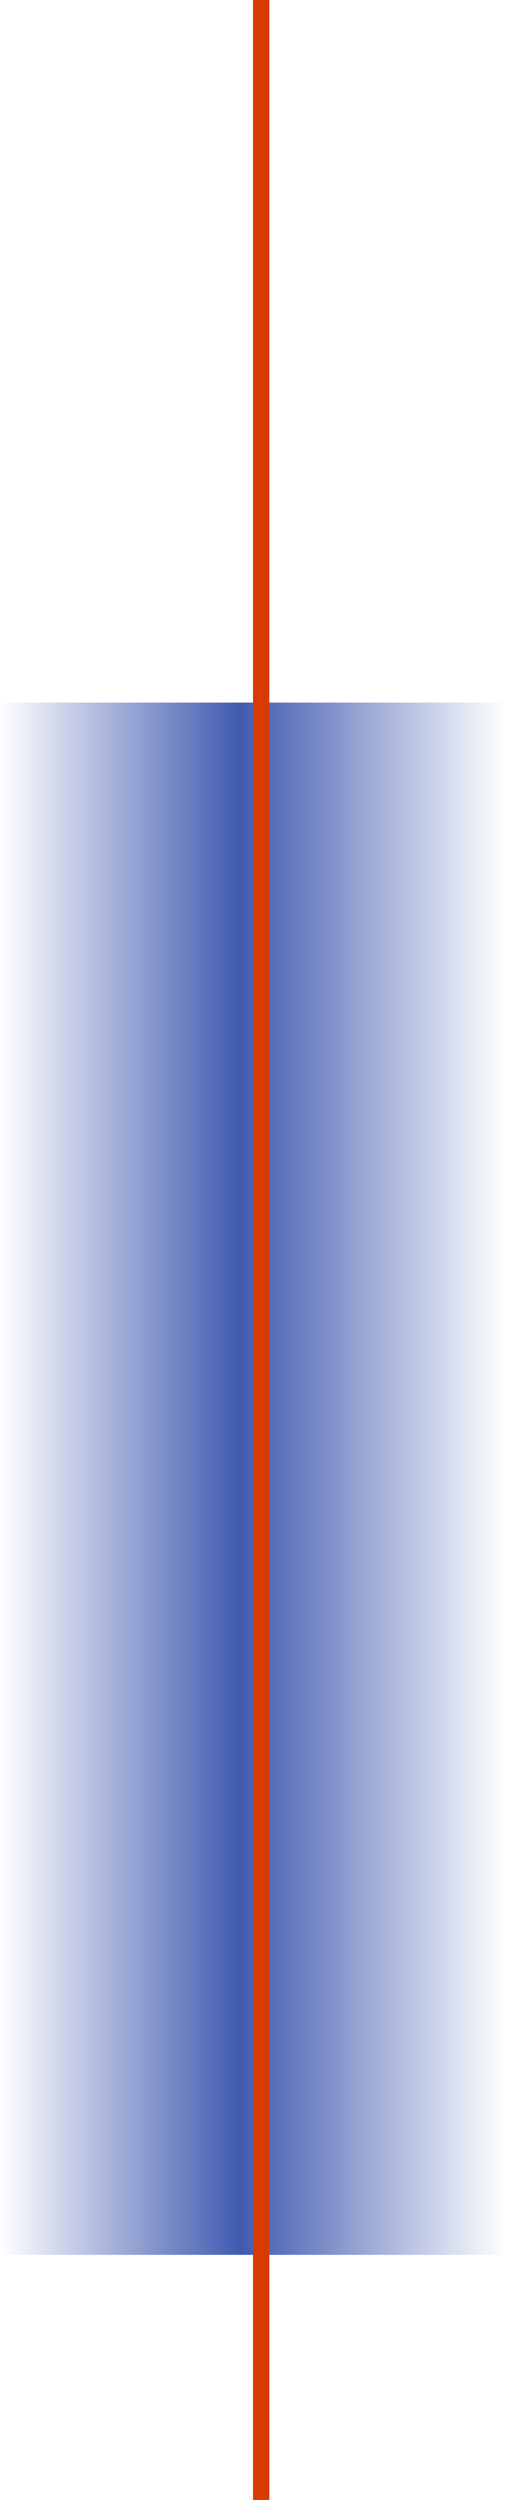 <svg width="31" height="153" viewBox="0 0 31 153" fill="none" xmlns="http://www.w3.org/2000/svg">
<rect y="43" width="31" height="95" fill="url(#paint0_linear)"/>
<path d="M16 0L16 153" stroke="#D83A02"/>
<defs>
<linearGradient id="paint0_linear" x1="0" y1="61.004" x2="31" y2="61.004" gradientUnits="userSpaceOnUse">
<stop stop-color="#002395" stop-opacity="0"/>
<stop offset="0.475" stop-color="#002395" stop-opacity="0.75"/>
<stop offset="1" stop-color="#002395" stop-opacity="0"/>
</linearGradient>
</defs>
</svg>
